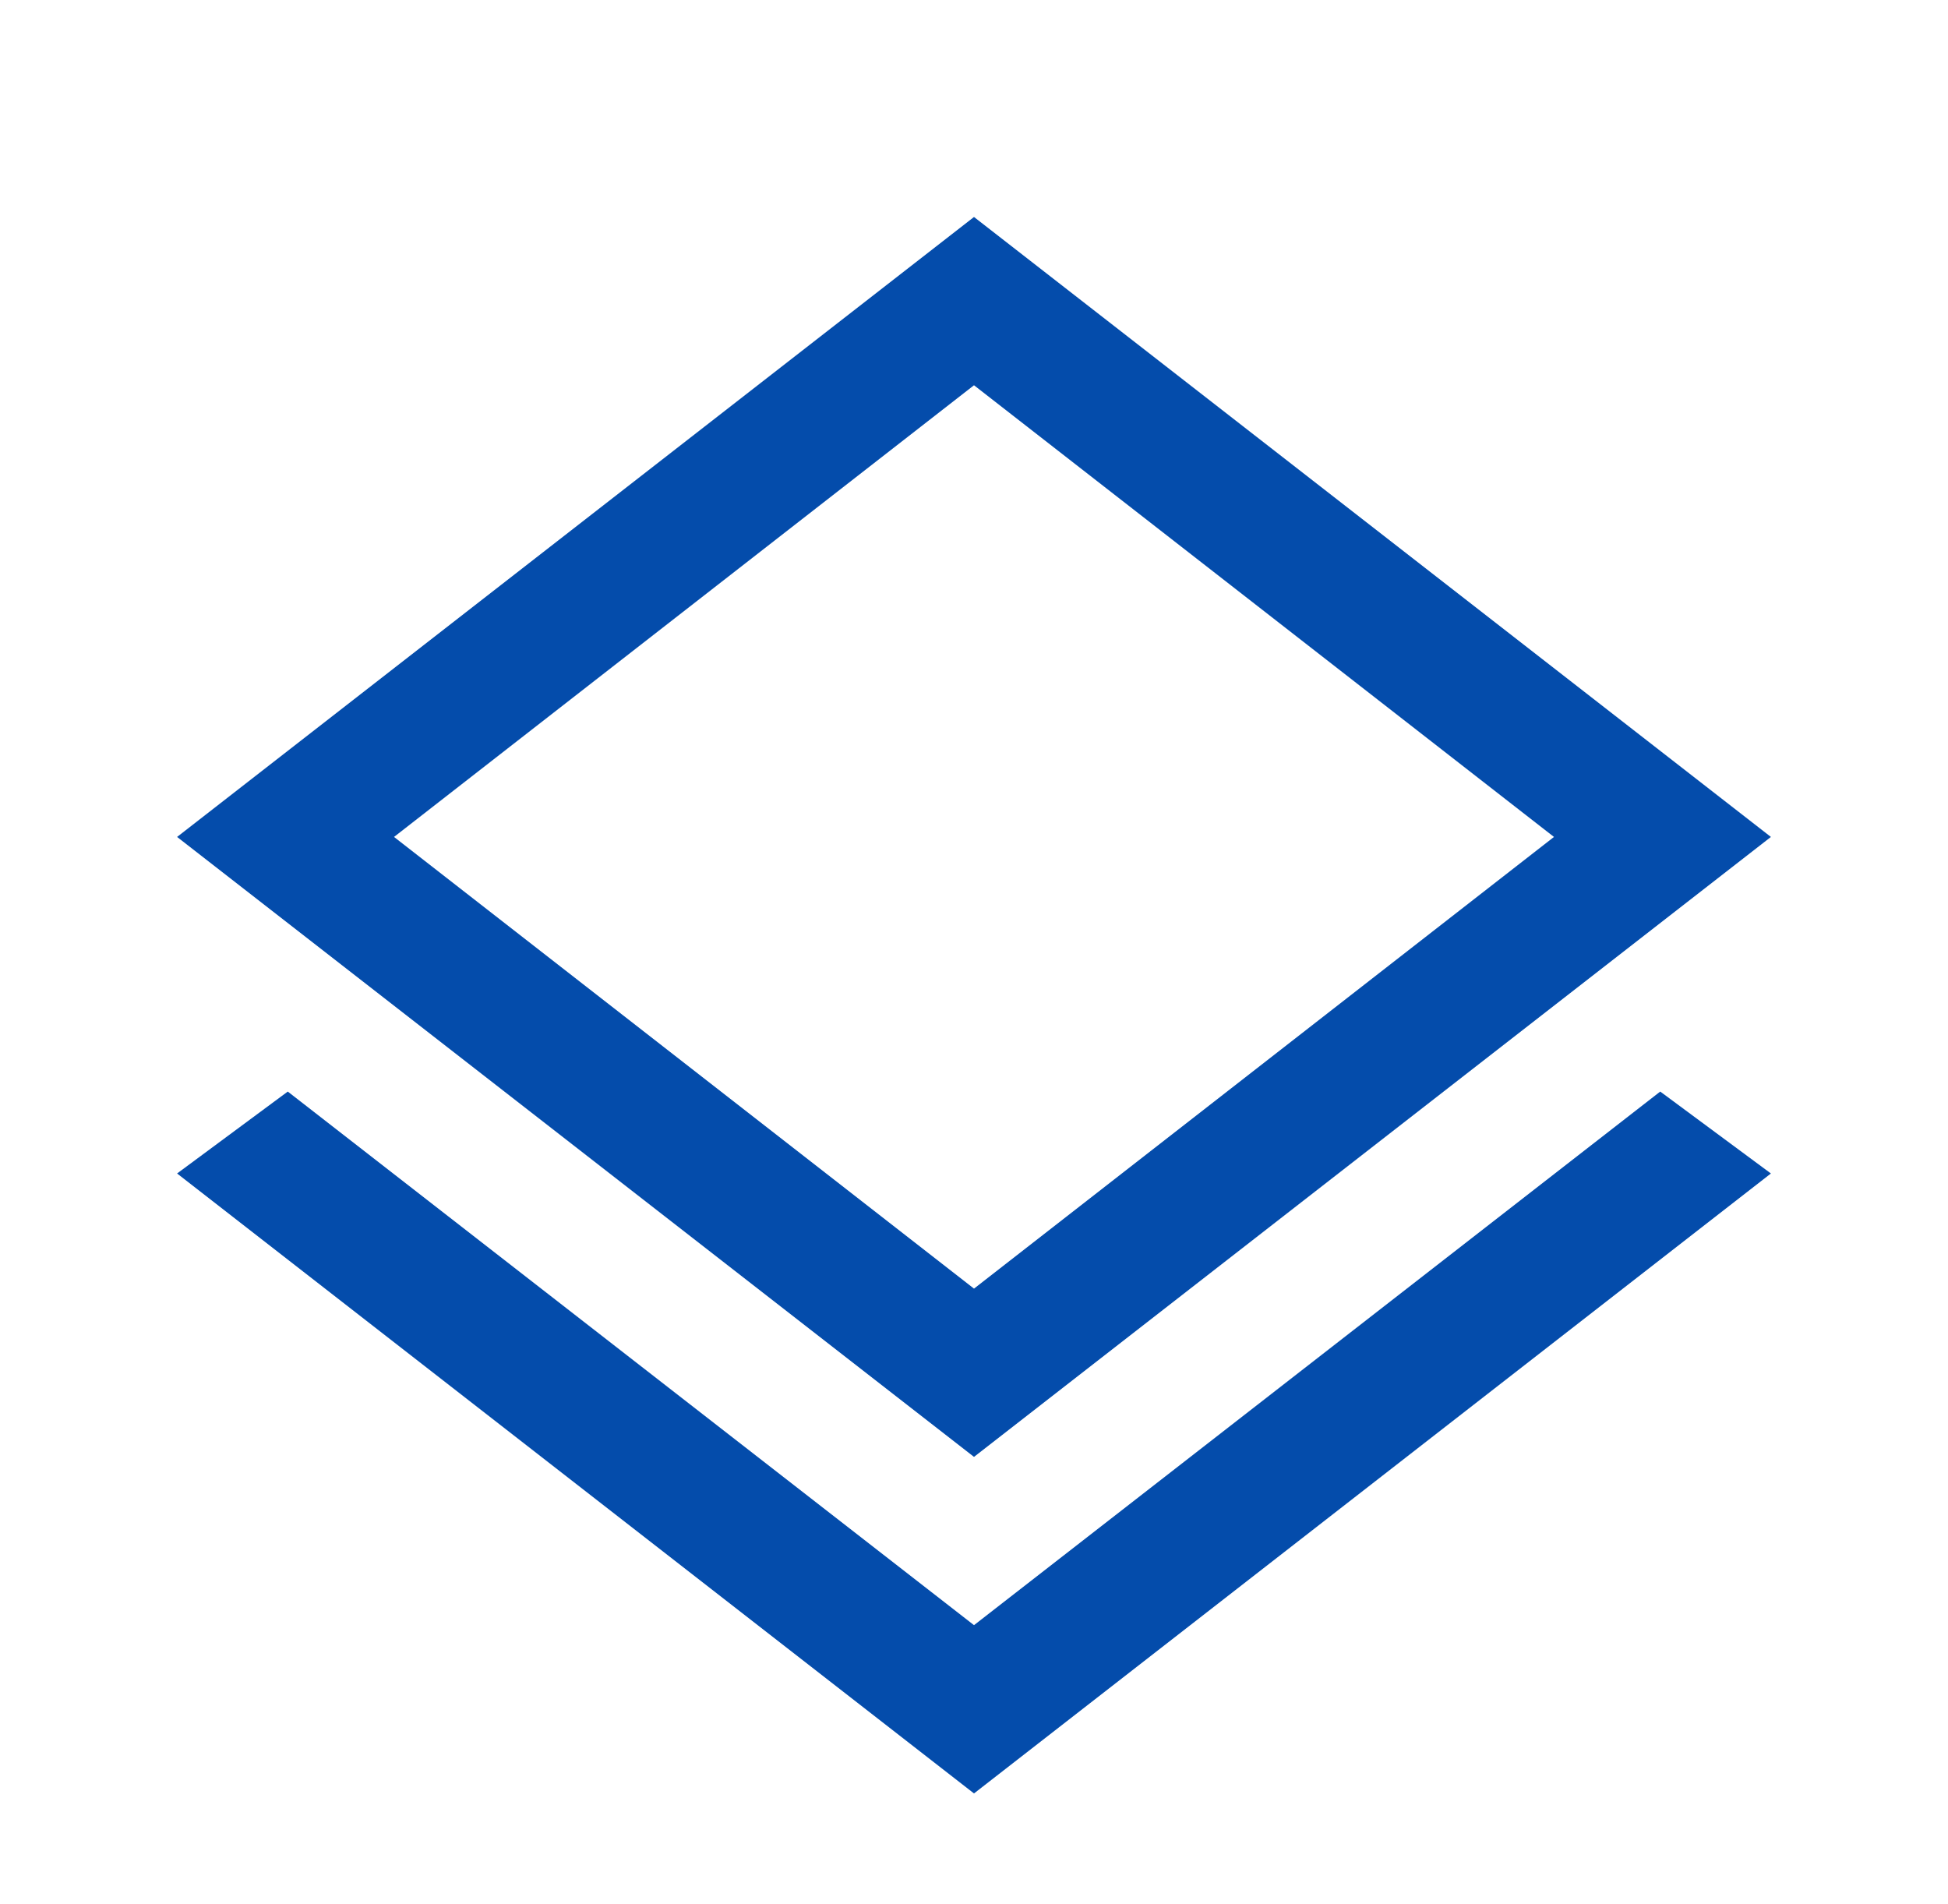 <svg width="44" height="43" viewBox="0 0 44 43" fill="none" xmlns="http://www.w3.org/2000/svg">
<g filter="url(#filter0_d_38_153)">
<path d="M22 36.5L4 22.5L6.5 20.65L22 32.7L37.5 20.65L40 22.5L22 36.5ZM22 28.9L4 14.9L22 0.9L40 14.9L22 28.9ZM22 25.1L35.1 14.9L22 4.7L8.9 14.9L22 25.1Z" fill="#044CAB"/>
</g>
<defs>
<filter id="filter0_d_38_153" x="-4.76837e-07" y="0.9" width="44" height="43.6" filterUnits="userSpaceOnUse" color-interpolation-filters="sRGB">
<feFlood flood-opacity="0" result="BackgroundImageFix"/>
<feColorMatrix in="SourceAlpha" type="matrix" values="0 0 0 0 0 0 0 0 0 0 0 0 0 0 0 0 0 0 127 0" result="hardAlpha"/>
<feOffset dy="4"/>
<feGaussianBlur stdDeviation="2"/>
<feComposite in2="hardAlpha" operator="out"/>
<feColorMatrix type="matrix" values="0 0 0 0 0 0 0 0 0 0 0 0 0 0 0 0 0 0 0.25 0"/>
<feBlend mode="normal" in2="BackgroundImageFix" result="effect1_dropShadow_38_153"/>
<feBlend mode="normal" in="SourceGraphic" in2="effect1_dropShadow_38_153" result="shape"/>
</filter>
</defs>
</svg>
